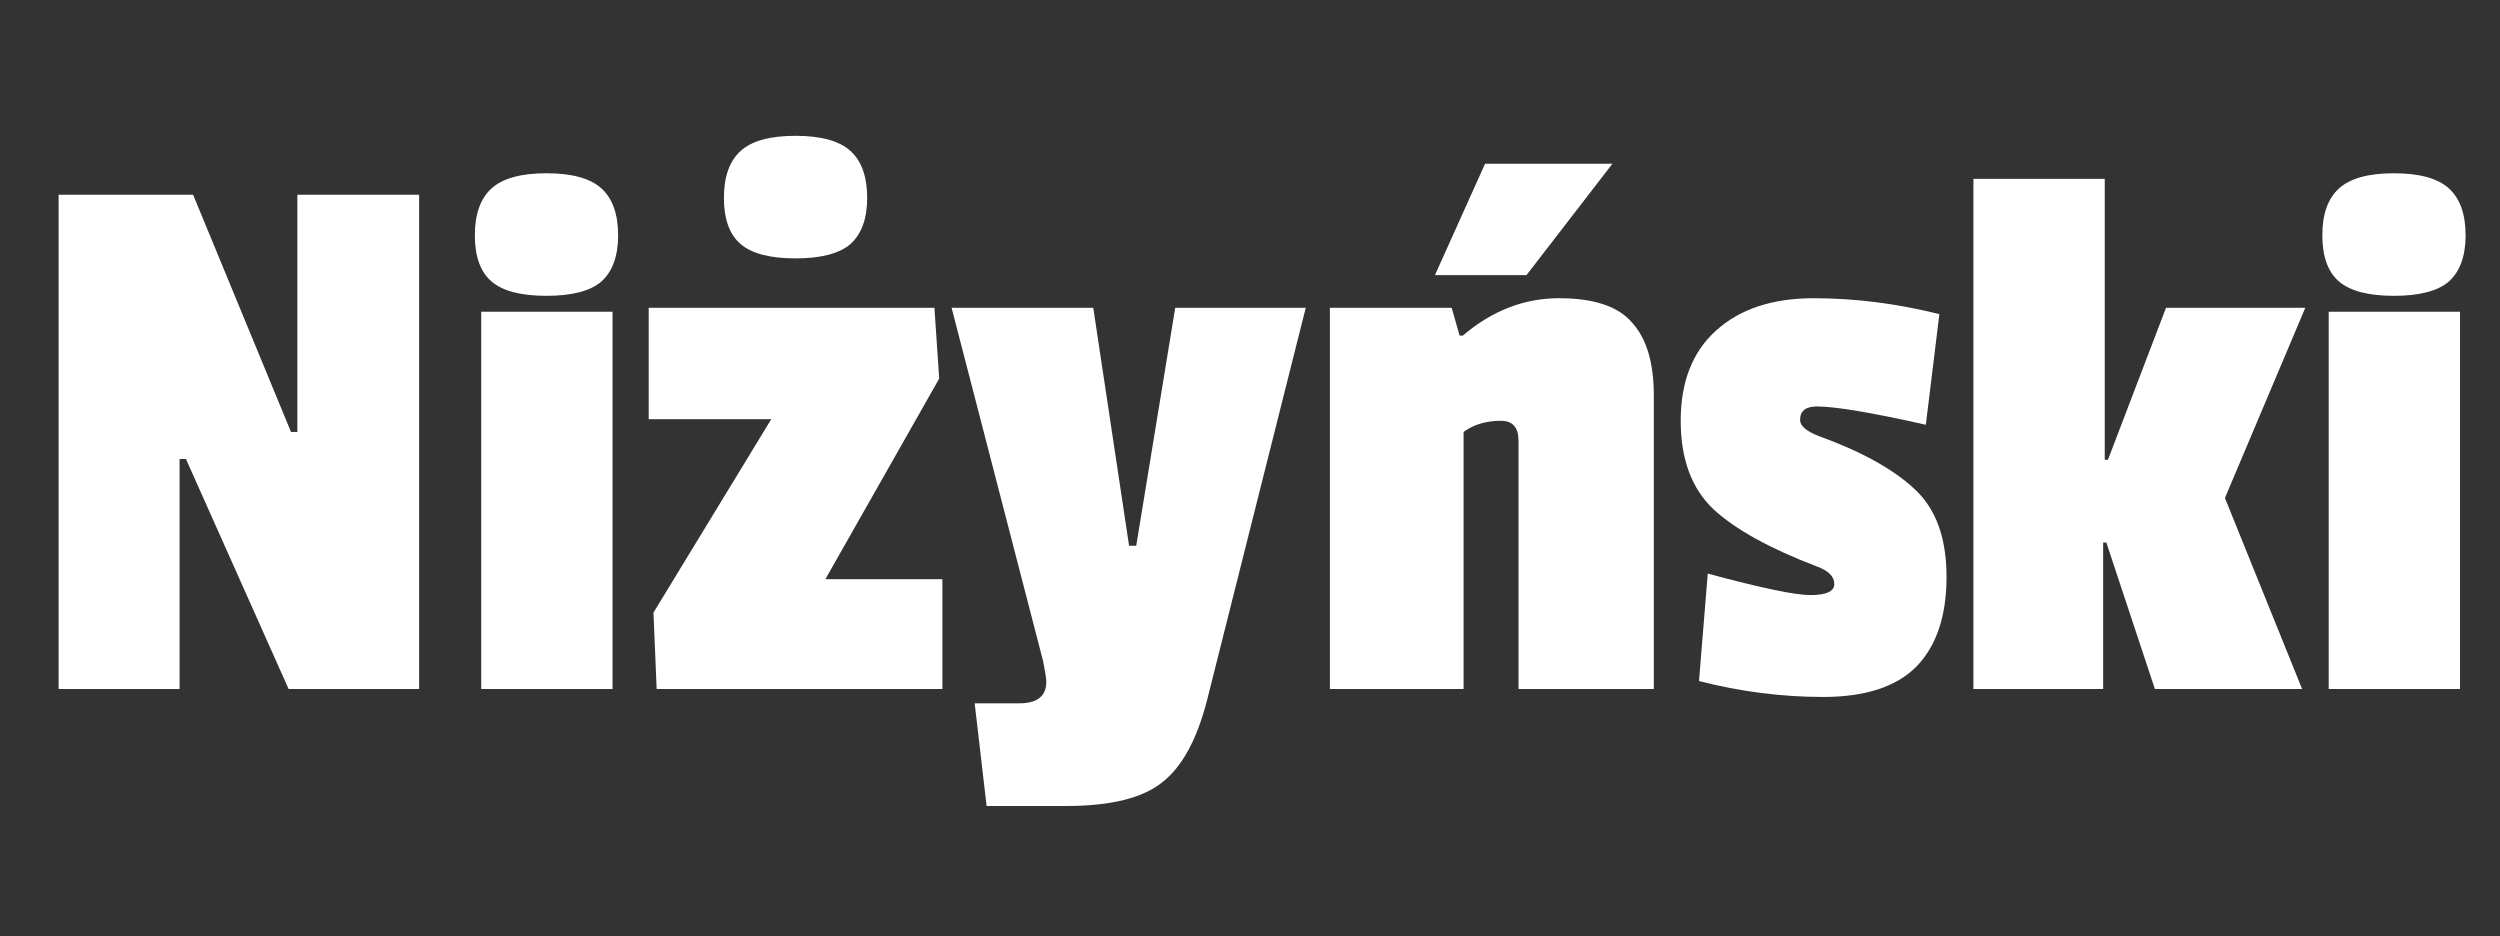 <svg width="267" height="100" viewBox="0 0 267 100" fill="none" xmlns="http://www.w3.org/2000/svg">
<rect x="0" y="0" width="267" height="100" fill="#333333" stroke="none"/>
<path d="M44.764 73.585H30.824L19.859 49.02H19.179V73.585H6.259V20.8H20.624L31.079 46.13H31.759V20.8H44.764V73.585Z" fill="white"/>
<path d="M65.42 73.585H51.395V33.295H65.42V73.585ZM52.5 30.065C51.31 29.045 50.715 27.401 50.715 25.135C50.715 22.868 51.31 21.197 52.5 20.12C53.69 19.043 55.645 18.505 58.365 18.505C61.085 18.505 63.04 19.043 64.23 20.12C65.42 21.197 66.015 22.868 66.015 25.135C66.015 27.345 65.42 28.988 64.23 30.065C63.04 31.085 61.085 31.595 58.365 31.595C55.645 31.595 53.69 31.085 52.5 30.065Z" fill="white"/>
<path d="M100.646 73.585H70.131L69.791 65.425L82.371 44.77H69.281V32.87H99.796L100.306 40.435L88.151 61.855H100.646V73.585Z" fill="white"/>
<path d="M79.099 26.065C77.909 25.045 77.314 23.401 77.314 21.135C77.314 18.868 77.909 17.197 79.099 16.12C80.288 15.043 82.243 14.505 84.963 14.505C87.683 14.505 89.638 15.043 90.829 16.12C92.019 17.197 92.614 18.868 92.614 21.135C92.614 23.345 92.019 24.988 90.829 26.065C89.638 27.085 87.683 27.595 84.963 27.595C82.243 27.595 80.288 27.085 79.099 26.065Z" fill="white"/>
<path d="M139.455 32.87L128.915 74.775C127.838 78.968 126.252 81.887 124.155 83.53C122.058 85.23 118.63 86.08 113.87 86.08H105.37L104.095 75.115H108.855C110.782 75.115 111.745 74.35 111.745 72.82C111.745 72.48 111.632 71.743 111.405 70.61L101.63 32.87H116.76L120.585 58.285H121.35L125.515 32.87H139.455Z" fill="white"/>
<path d="M156.227 35.845C159.343 33.181 162.772 31.85 166.512 31.85C170.252 31.85 172.858 32.728 174.332 34.485C175.862 36.185 176.627 38.763 176.627 42.22V73.585H162.177V47.065C162.177 45.648 161.553 44.94 160.307 44.94C158.72 44.94 157.388 45.337 156.312 46.13V73.585H142.032V32.87H155.037L155.887 35.845H156.227ZM172.207 17.485L163.027 29.385H153.252L158.607 17.485H172.207Z" fill="white"/>
<path d="M179.499 44.94C179.499 40.803 180.746 37.602 183.239 35.335C185.789 33.011 189.274 31.85 193.694 31.85C198.114 31.85 202.591 32.416 207.124 33.55L205.679 45.365C199.899 44.062 196.018 43.41 194.034 43.41C192.844 43.41 192.249 43.892 192.249 44.855C192.249 45.478 192.901 46.045 194.204 46.555C198.738 48.198 202.138 50.068 204.404 52.165C206.728 54.261 207.889 57.407 207.889 61.6C207.889 65.793 206.813 68.995 204.659 71.205C202.506 73.358 199.191 74.435 194.714 74.435C190.294 74.435 185.874 73.868 181.454 72.735L182.389 61.26C188.056 62.79 191.711 63.555 193.354 63.555C195.054 63.555 195.904 63.158 195.904 62.365C195.904 61.572 195.281 60.948 194.034 60.495C188.991 58.568 185.308 56.528 182.984 54.375C180.661 52.165 179.499 49.02 179.499 44.94Z" fill="white"/>
<path d="M245.867 73.585H230.142L224.957 57.945H224.617V73.585H210.762V19.1H224.787V49.105H225.127L231.332 32.87H246.207L237.622 53.185L245.867 73.585Z" fill="white"/>
<path d="M262.73 73.585H248.705V33.295H262.73V73.585ZM249.81 30.065C248.62 29.045 248.025 27.401 248.025 25.135C248.025 22.868 248.62 21.197 249.81 20.12C251 19.043 252.955 18.505 255.675 18.505C258.395 18.505 260.35 19.043 261.54 20.12C262.73 21.197 263.325 22.868 263.325 25.135C263.325 27.345 262.73 28.988 261.54 30.065C260.35 31.085 258.395 31.595 255.675 31.595C252.955 31.595 251 31.085 249.81 30.065Z" fill="white"/>
</svg>
